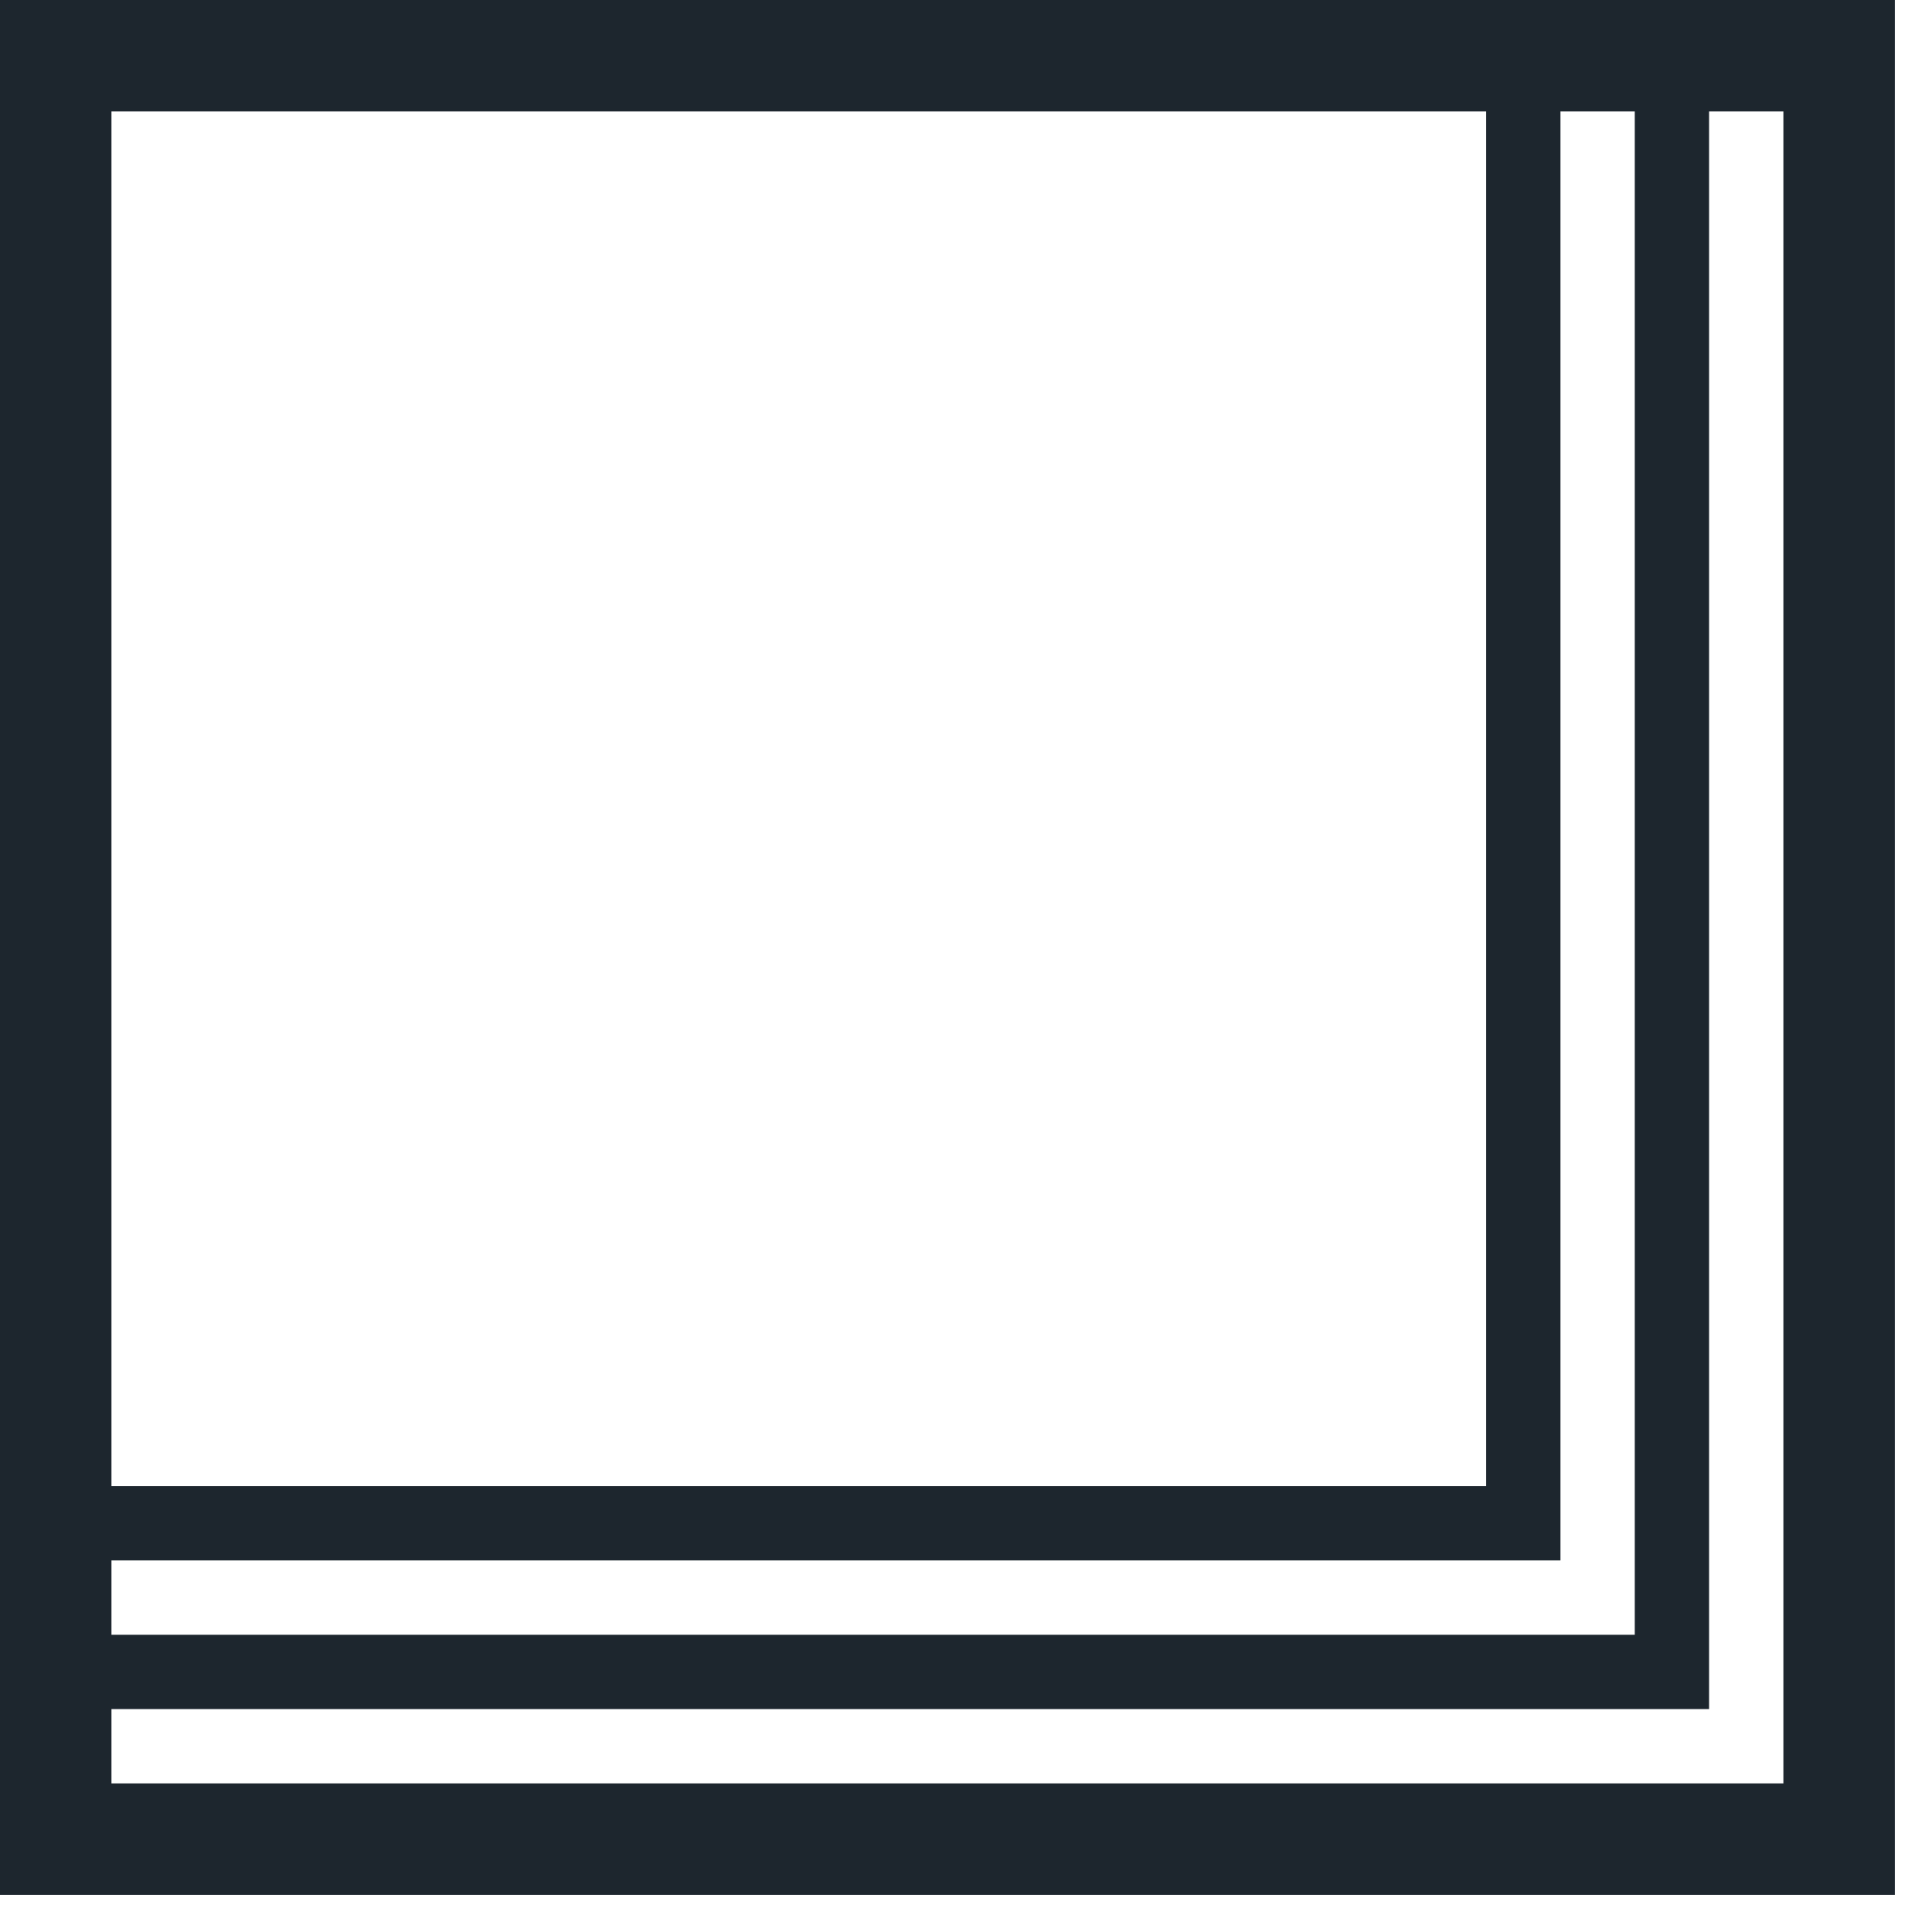 <svg xmlns="http://www.w3.org/2000/svg" fill="none" viewBox="0 0 26 26" height="26" width="26">
    <path fill="#1D262E" d="M0 0h25.5v25.5H0V0zm1.5 1.5V24H24V1.5H1.5z" clip-rule="evenodd" fill-rule="evenodd"></path>
    <path fill="#1D262E" d="M23 1v22h-1V1h1zM22 23H0v-1h22v1zM21 1v20h-1V1h1zM20 21H0v-1h20v1z" clip-rule="evenodd" fill-rule="evenodd"></path>
</svg>
